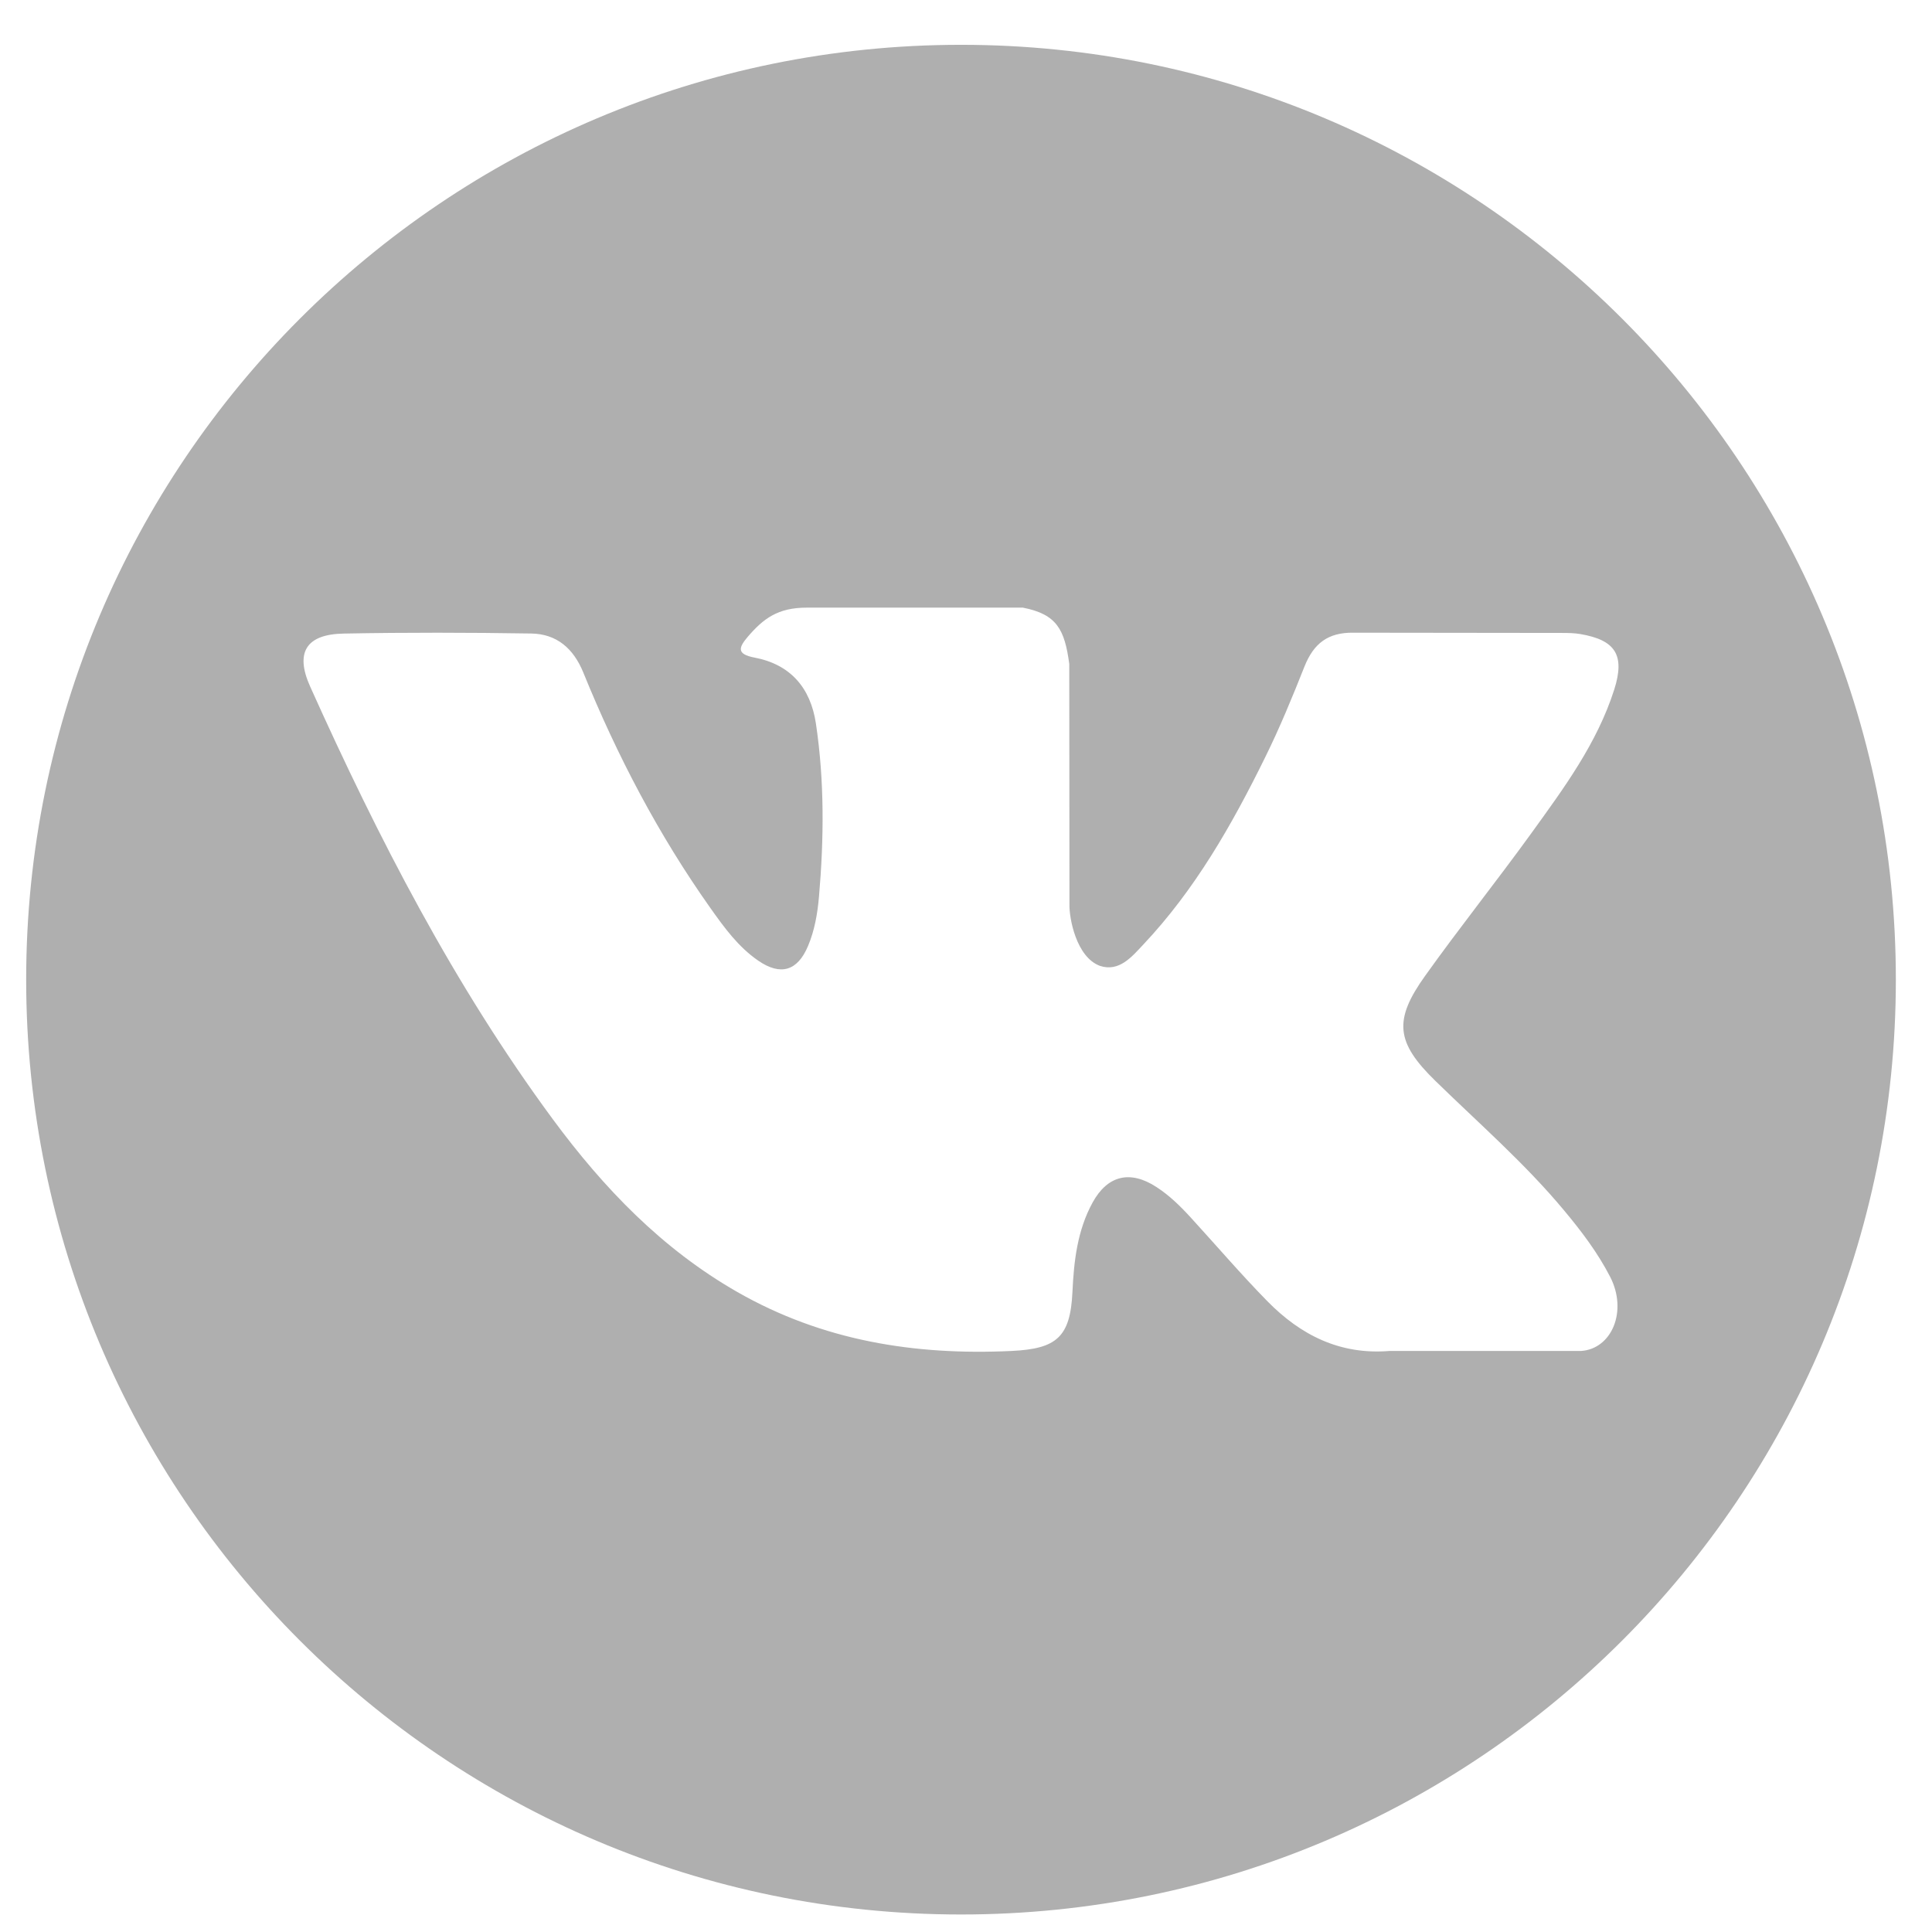 <svg width="31" height="31" viewBox="0 0 31 31" fill="none" xmlns="http://www.w3.org/2000/svg">
<path d="M15.42 0.719C7.136 0.719 0.42 7.434 0.42 15.719C0.42 24.003 7.136 30.719 15.42 30.719C23.704 30.719 30.42 24.003 30.42 15.719C30.42 7.434 23.704 0.719 15.42 0.719ZM23.029 17.341C23.728 18.024 24.468 18.667 25.095 19.42C25.373 19.753 25.635 20.098 25.835 20.486C26.12 21.038 25.862 21.645 25.368 21.677L22.295 21.677C21.501 21.742 20.869 21.422 20.337 20.88C19.912 20.447 19.517 19.985 19.108 19.538C18.941 19.355 18.765 19.182 18.555 19.046C18.136 18.773 17.772 18.857 17.532 19.294C17.287 19.74 17.231 20.233 17.208 20.729C17.174 21.454 16.956 21.643 16.229 21.677C14.675 21.75 13.201 21.514 11.831 20.731C10.623 20.04 9.687 19.065 8.872 17.961C7.285 15.809 6.069 13.447 4.977 11.017C4.731 10.47 4.911 10.177 5.515 10.166C6.518 10.147 7.52 10.149 8.523 10.165C8.932 10.171 9.202 10.405 9.359 10.79C9.901 12.124 10.565 13.392 11.398 14.569C11.62 14.882 11.846 15.195 12.169 15.416C12.525 15.66 12.796 15.58 12.964 15.182C13.071 14.93 13.117 14.66 13.141 14.389C13.221 13.462 13.23 12.535 13.092 11.611C13.006 11.034 12.681 10.66 12.105 10.551C11.812 10.495 11.855 10.387 11.997 10.219C12.245 9.93 12.477 9.75 12.941 9.75L16.413 9.75C16.96 9.857 17.083 10.103 17.157 10.654L17.16 14.512C17.154 14.726 17.267 15.358 17.65 15.498C17.957 15.599 18.16 15.353 18.343 15.158C19.176 14.275 19.769 13.232 20.3 12.152C20.535 11.677 20.737 11.184 20.933 10.69C21.08 10.325 21.307 10.146 21.718 10.152L25.062 10.156C25.16 10.156 25.261 10.157 25.358 10.174C25.922 10.27 26.076 10.513 25.902 11.062C25.627 11.926 25.094 12.645 24.573 13.367C24.015 14.139 23.419 14.884 22.866 15.659C22.358 16.369 22.398 16.725 23.029 17.341Z" fill="#AFAFAF"/>
</svg>
